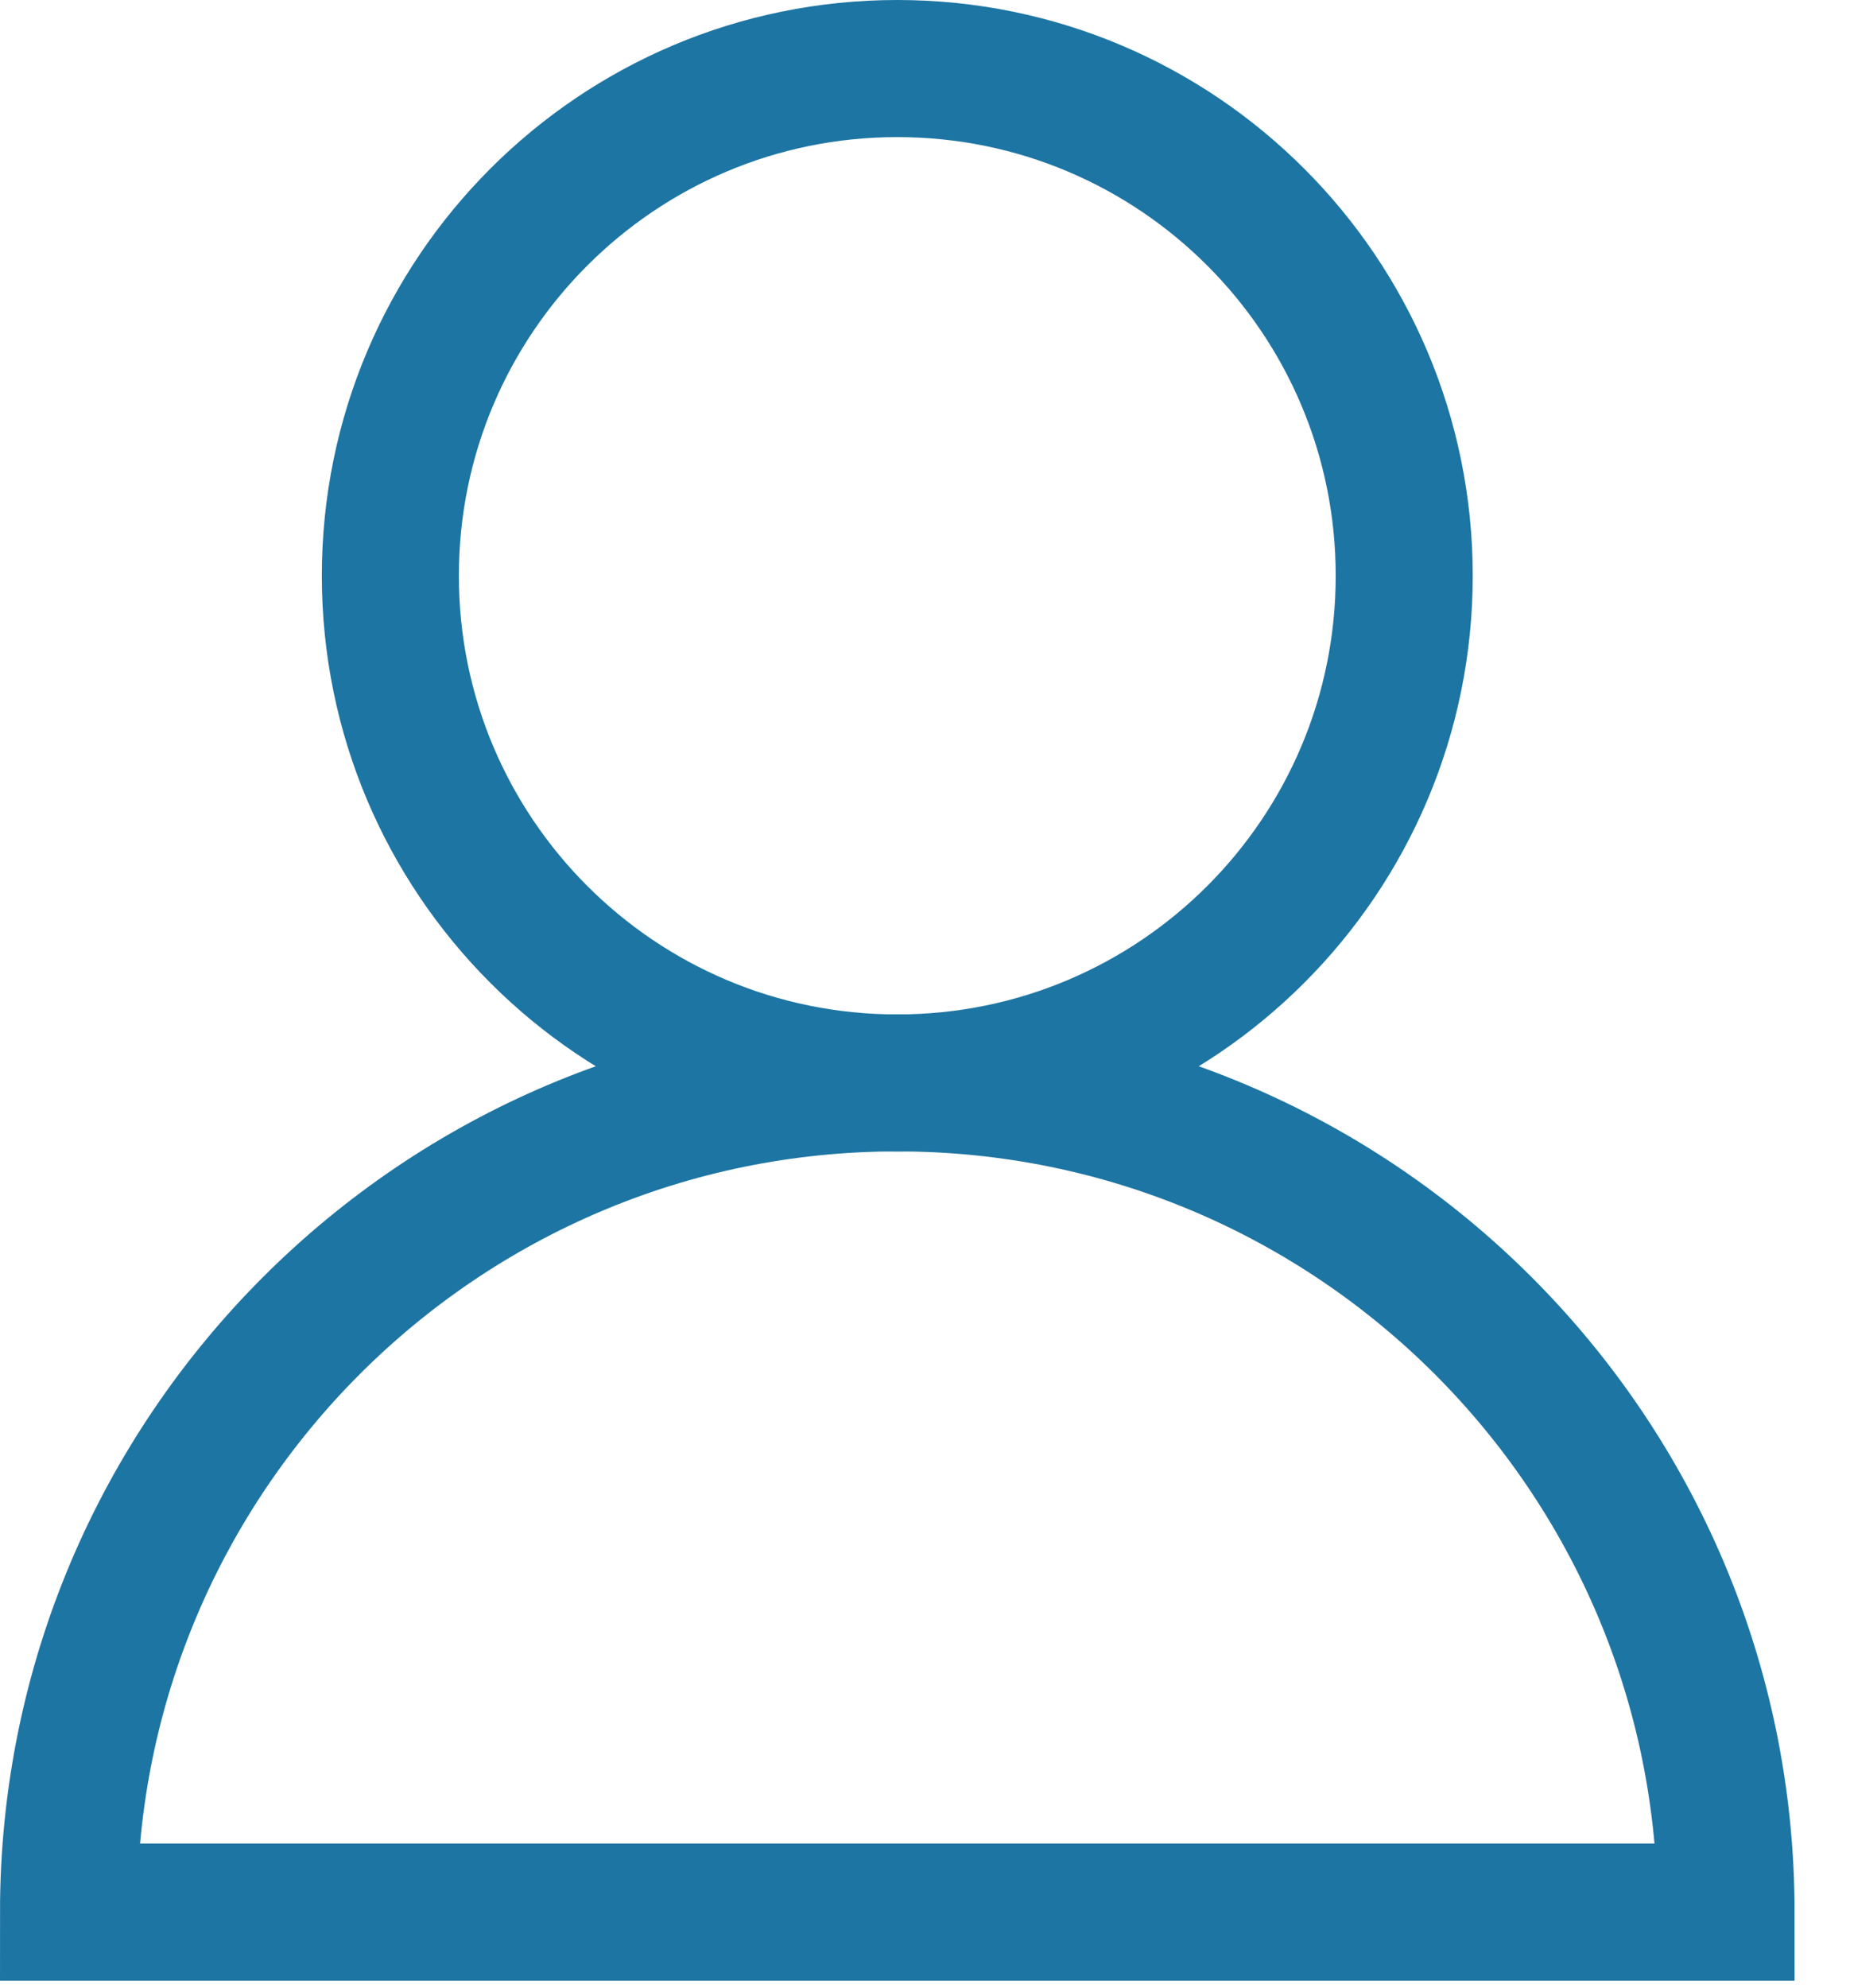 <svg width="27" height="29" viewBox="0 0 27 29" fill="none" xmlns="http://www.w3.org/2000/svg">
<path d="M13.095 15.797C17.181 15.797 20.494 12.485 20.494 8.398C20.494 4.312 17.181 1 13.095 1C9.009 1 5.697 4.312 5.697 8.398C5.697 12.485 9.009 15.797 13.095 15.797Z" stroke="#1D75A3" stroke-width="2" stroke-miterlimit="10"/>
<path d="M1 27.891C1 21.211 6.416 15.795 13.095 15.795C19.775 15.795 25.191 21.211 25.191 27.891H1Z" stroke="#1D75A3" stroke-width="2" stroke-miterlimit="10"/>
</svg>

